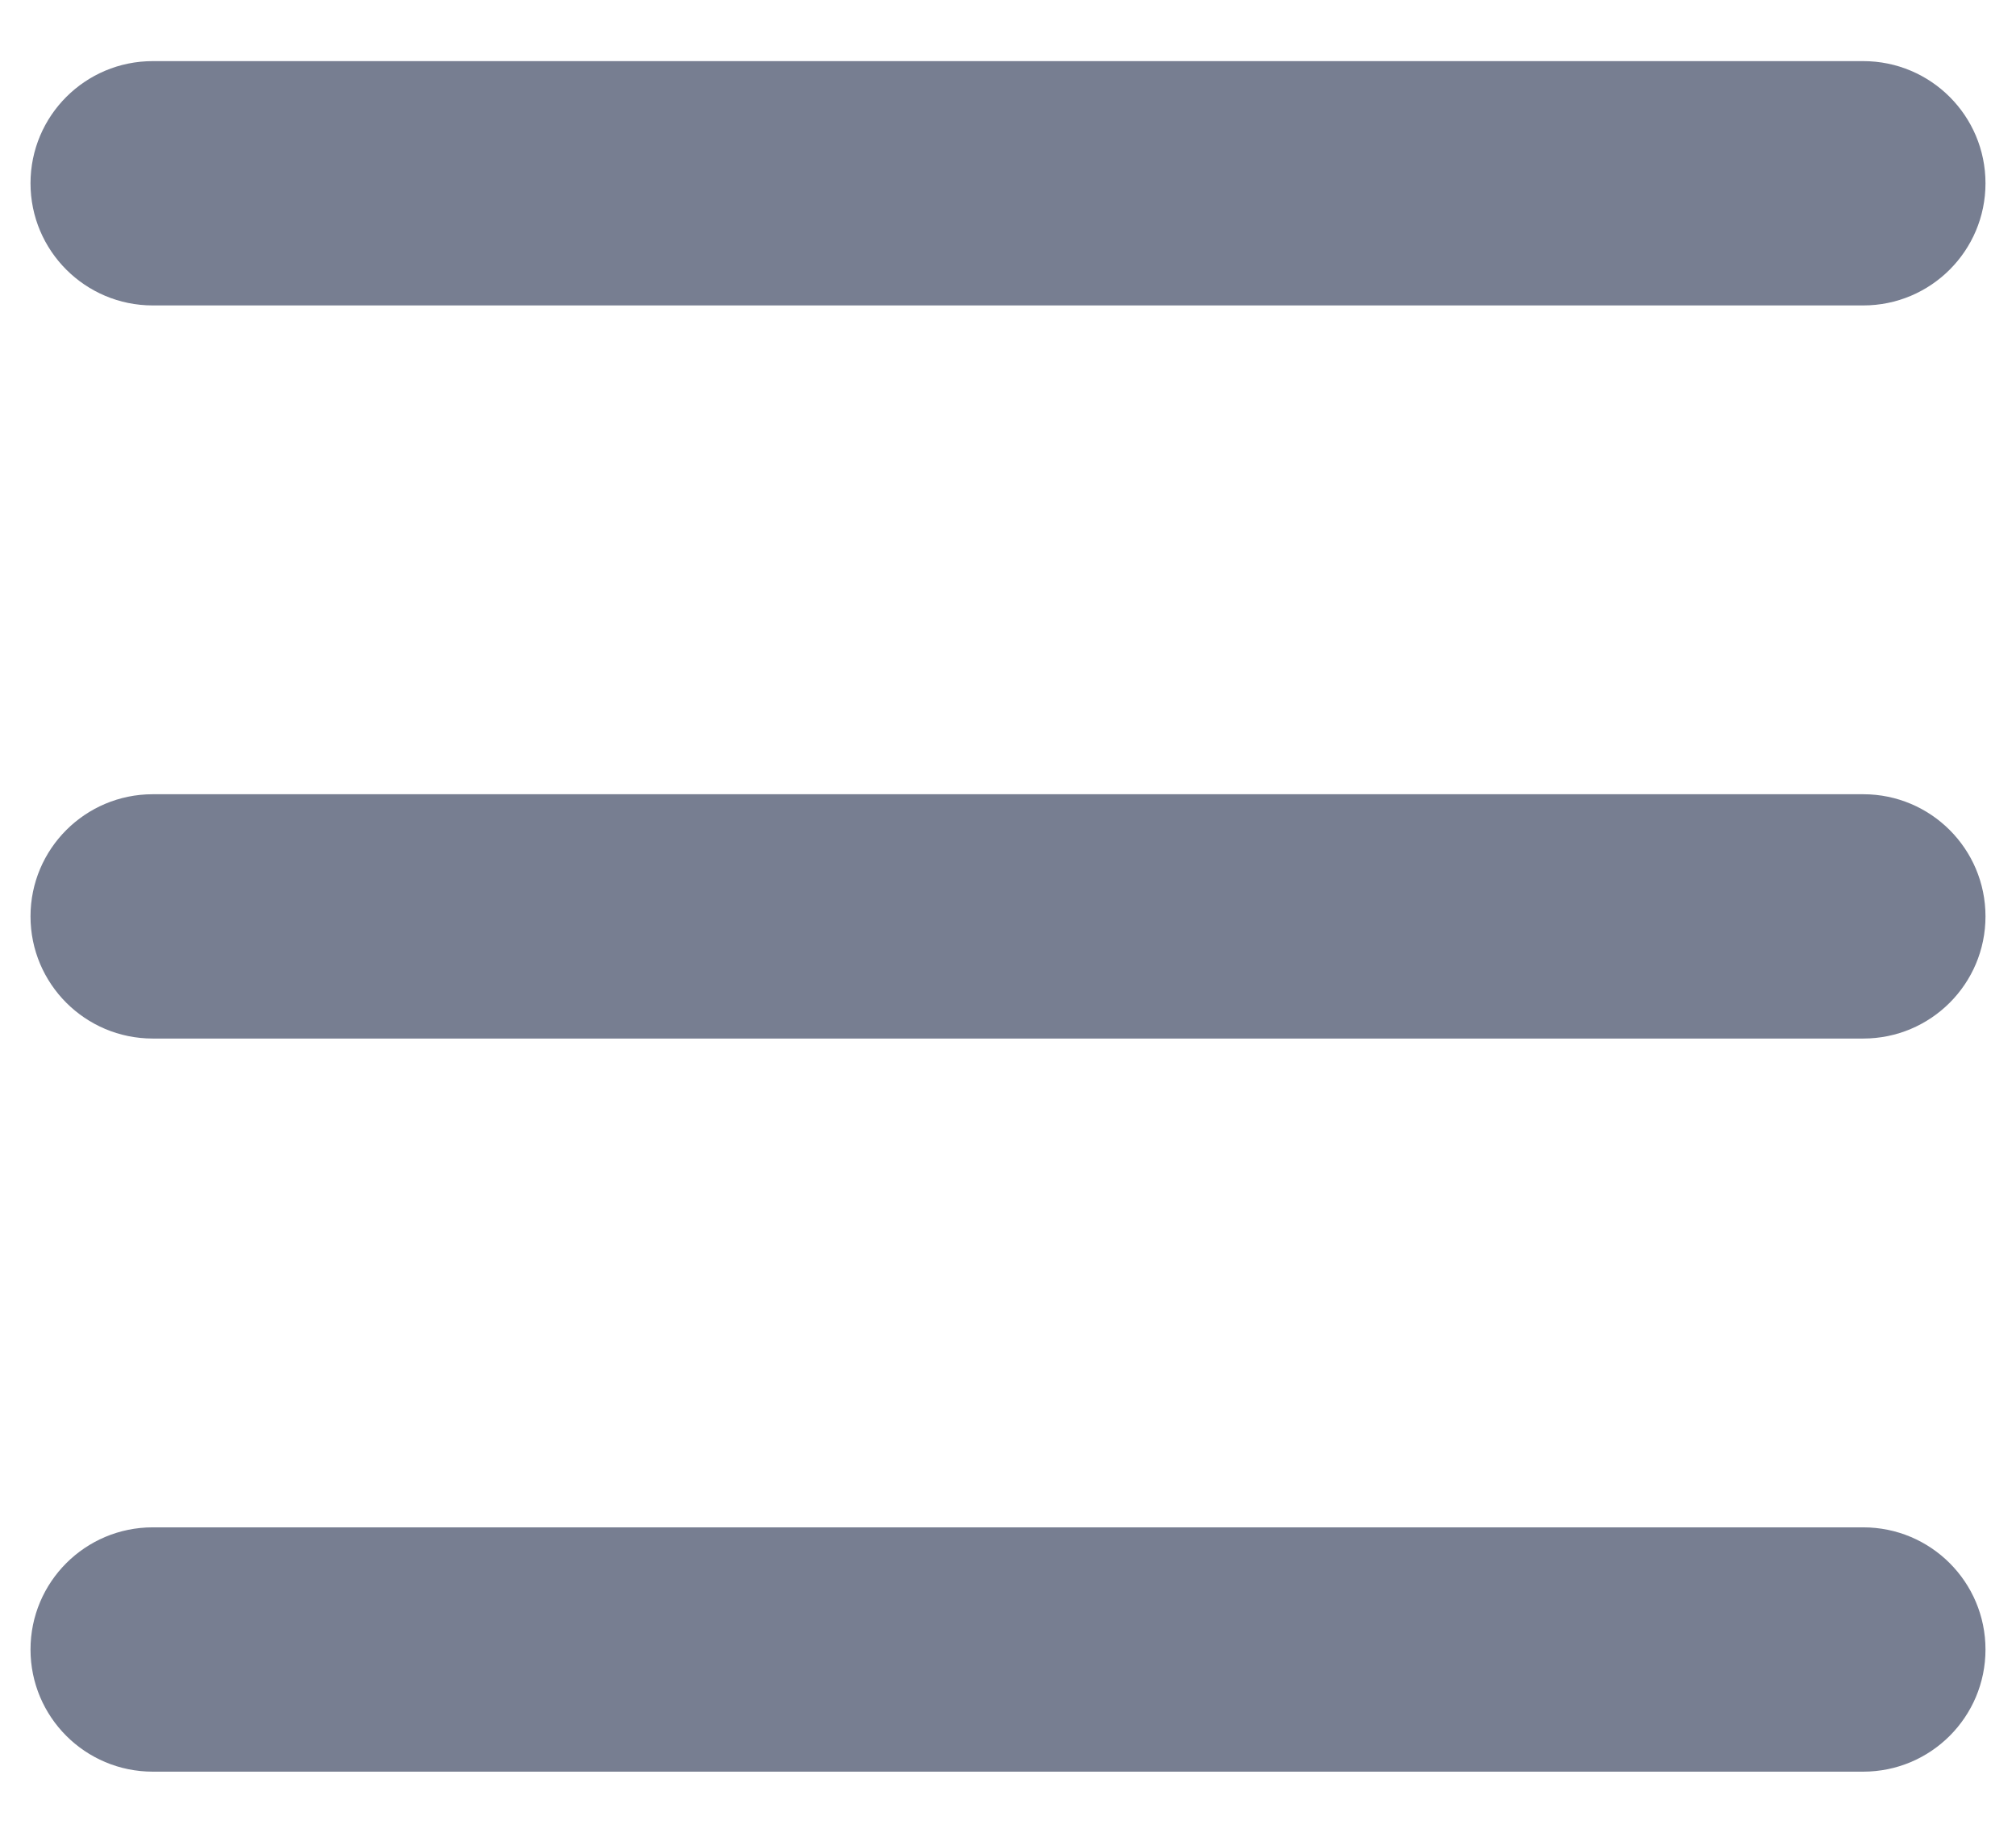 <svg width="22" height="20" viewBox="0 0 22 20" fill="none" xmlns="http://www.w3.org/2000/svg">
<path d="M1.667 8.667C0.93 8.667 0.333 9.264 0.333 10C0.333 10.736 0.93 11.333 1.667 11.333H20.333C21.07 11.333 21.667 10.736 21.667 10C21.667 9.264 21.07 8.667 20.333 8.667H1.667Z" fill="#777E91"/>
<path d="M1.667 16.667C0.93 16.667 0.333 17.264 0.333 18C0.333 18.736 0.93 19.333 1.667 19.333H20.333C21.07 19.333 21.667 18.736 21.667 18C21.667 17.264 21.07 16.667 20.333 16.667H1.667Z" fill="#777E91"/>
<path d="M1.667 0.667C0.93 0.667 0.333 1.264 0.333 2C0.333 2.736 0.93 3.333 1.667 3.333H20.333C21.07 3.333 21.667 2.736 21.667 2C21.667 1.264 21.07 0.667 20.333 0.667H1.667Z" fill="#777E91"/>
</svg>
